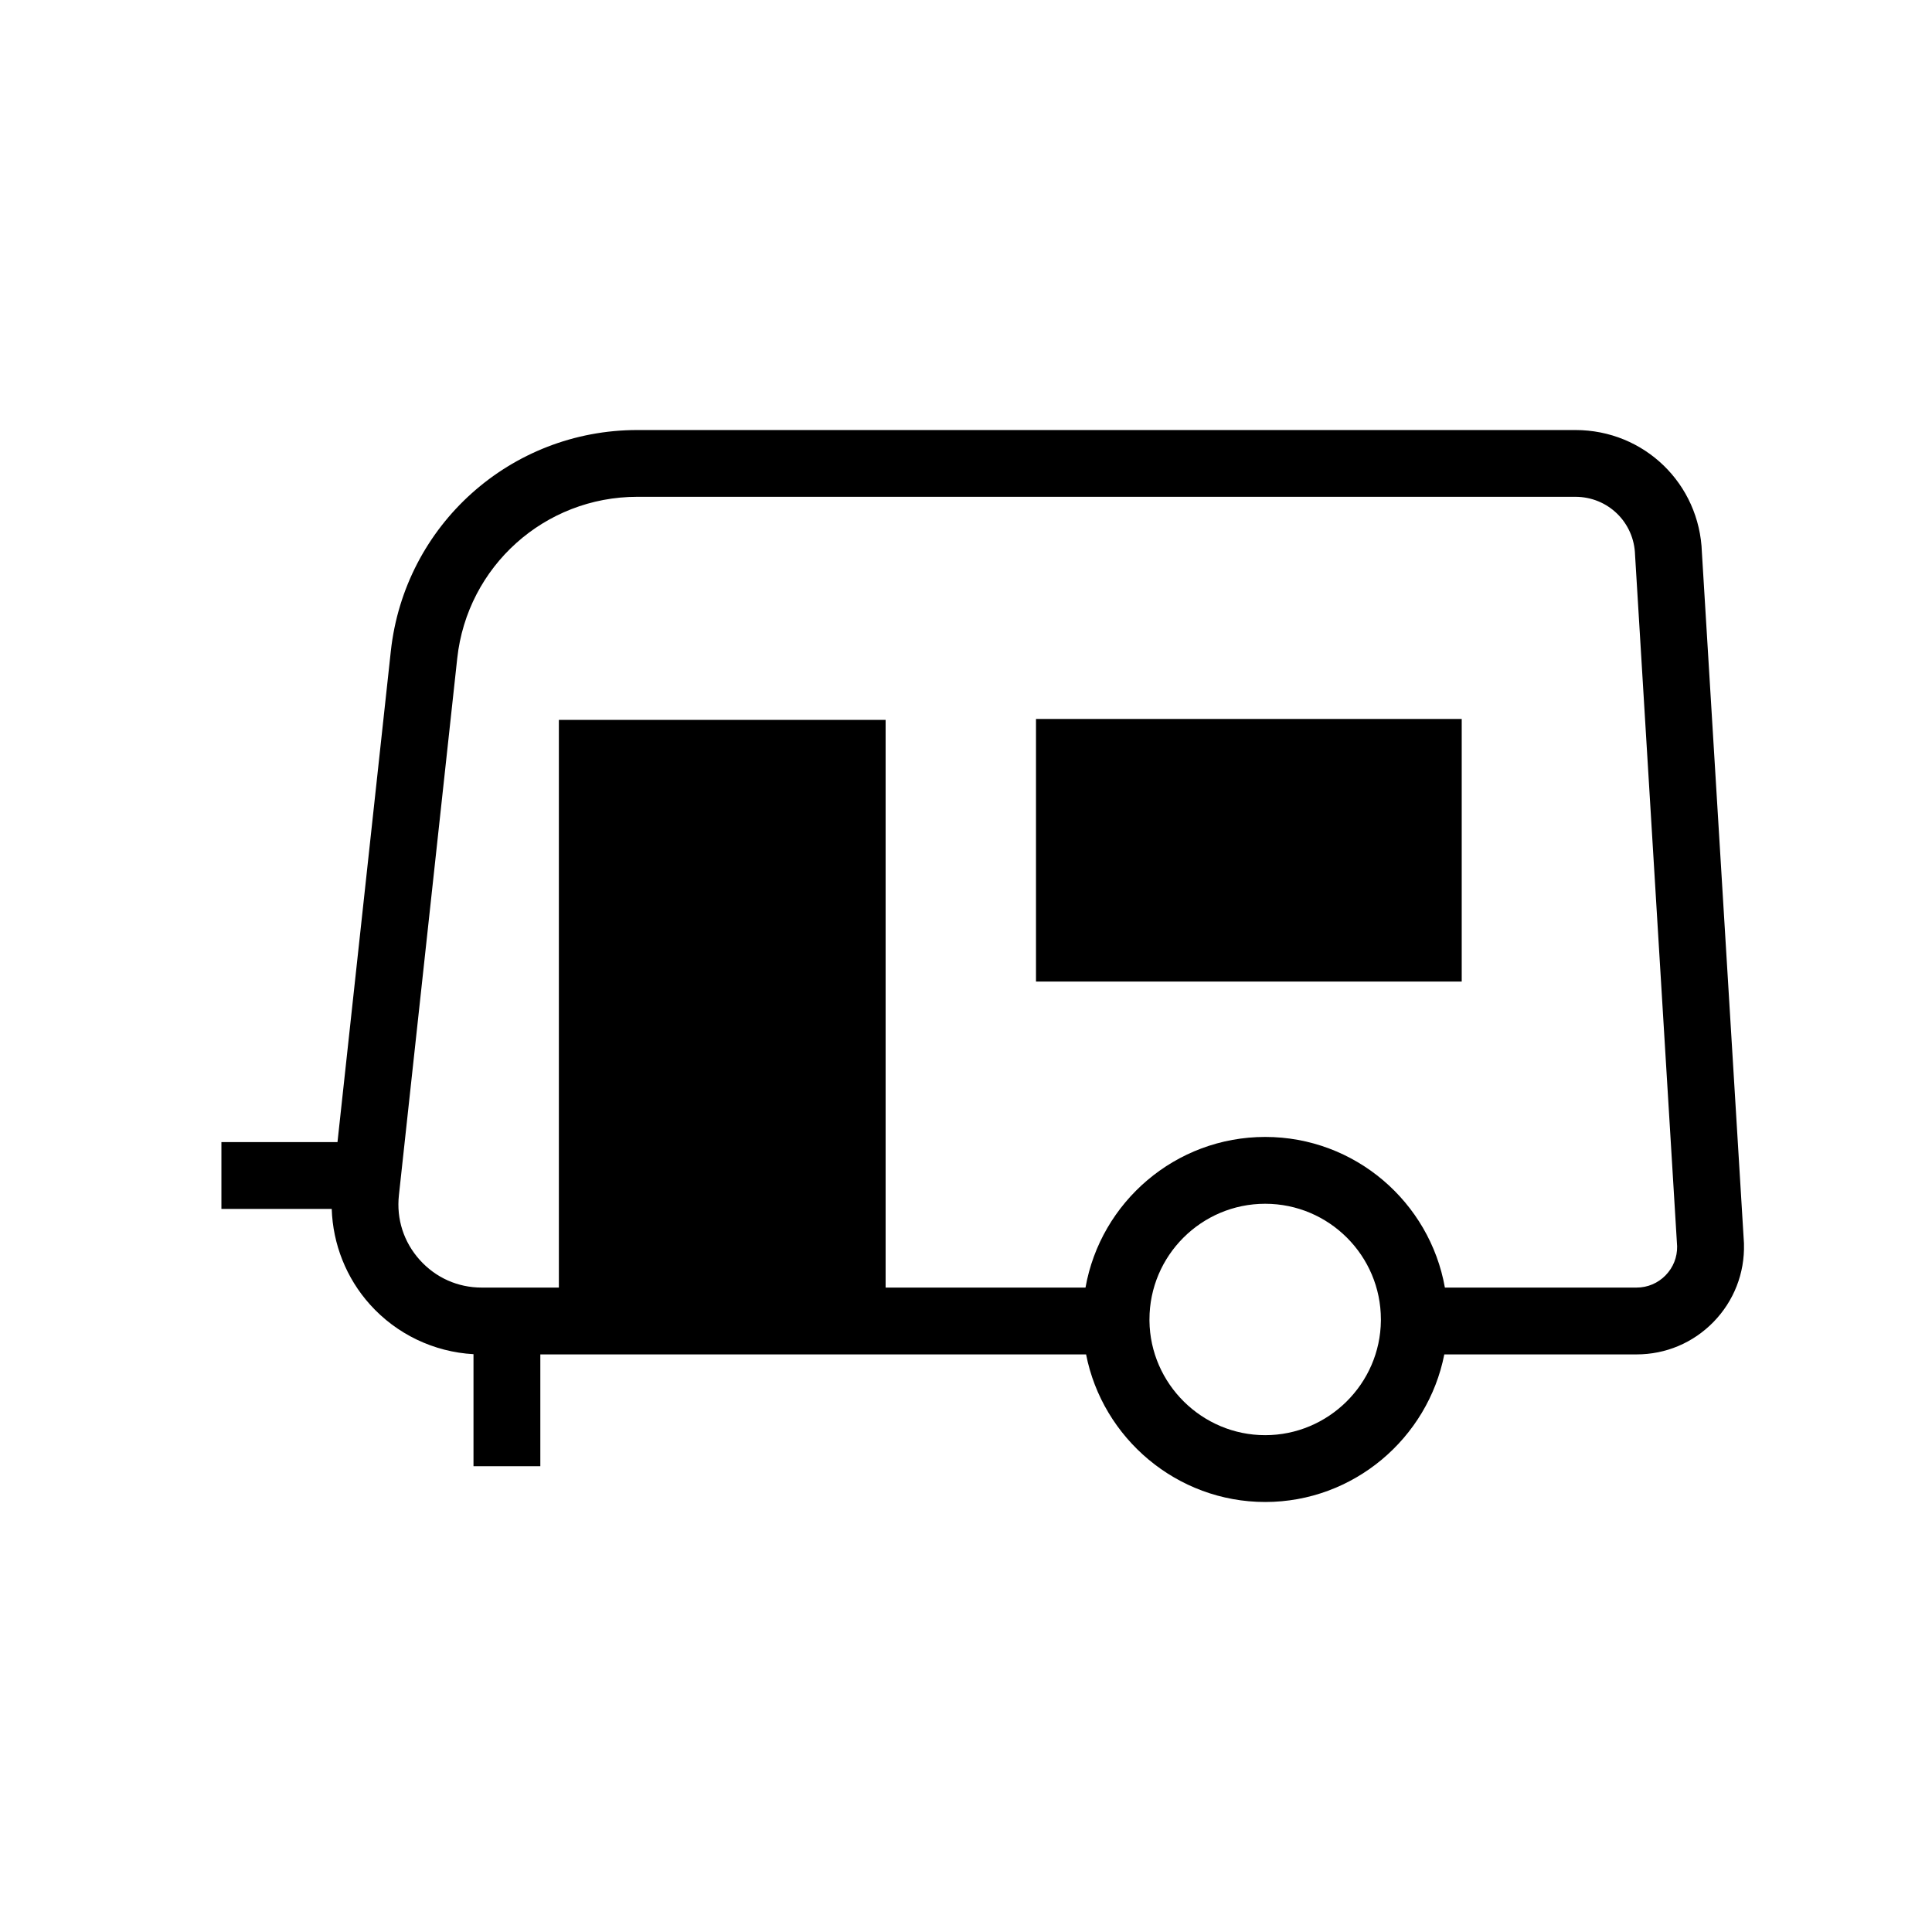 <?xml version="1.0" encoding="UTF-8"?>
<!-- Uploaded to: SVG Repo, www.svgrepo.com, Generator: SVG Repo Mixer Tools -->
<svg fill="#000000" width="800px" height="800px" version="1.1" viewBox="144 144 512 512" xmlns="http://www.w3.org/2000/svg">
 <path d="m418.55 404.12h112.82v-69.59h-112.82zm187.62 69.559v-0.148l-11.148-183.09c-0.582-18.234-15.281-32.48-33.535-32.48h-248.58c-33.613 0-61.695 25.199-65.336 58.617l-14.133 130.09h-30.762v17.711h29.234c0.297 9.309 3.836 18.312 10.137 25.328 7.047 7.863 16.945 12.586 27.434 13.164v29.688h17.711v-29.629h144.63c4.359 22.23 24.059 39.113 47.477 39.113 23.391 0 43.078-16.855 47.457-39.113h50.941c7.754 0 14.996-3.059 20.41-8.609 5.394-5.555 8.27-12.887 8.062-20.641zm-126.88 50.656c-16.727 0-30.484-13.59-30.672-30.309v-0.355c0-16.906 13.758-30.66 30.672-30.66 16.906 0 30.66 13.758 30.66 30.66v0.316c-0.164 16.738-13.922 30.348-30.66 30.348zm106.12-42.371c-2.047 2.098-4.781 3.258-7.715 3.258h-50.785c-4.016-22.652-23.832-39.922-47.617-39.922-23.793 0-43.621 17.27-47.625 39.922h-52.969v-150.45h-86.594v150.45h-20.438c-6.356 0-12.191-2.609-16.441-7.34-4.242-4.734-6.199-10.812-5.512-17.133l15.457-142.28c2.656-24.414 23.172-42.812 47.723-42.812h248.58c8.648 0 15.598 6.769 15.832 15.418l11.148 183.21c0.051 2.887-1.031 5.602-3.047 7.676z"/>
</svg>